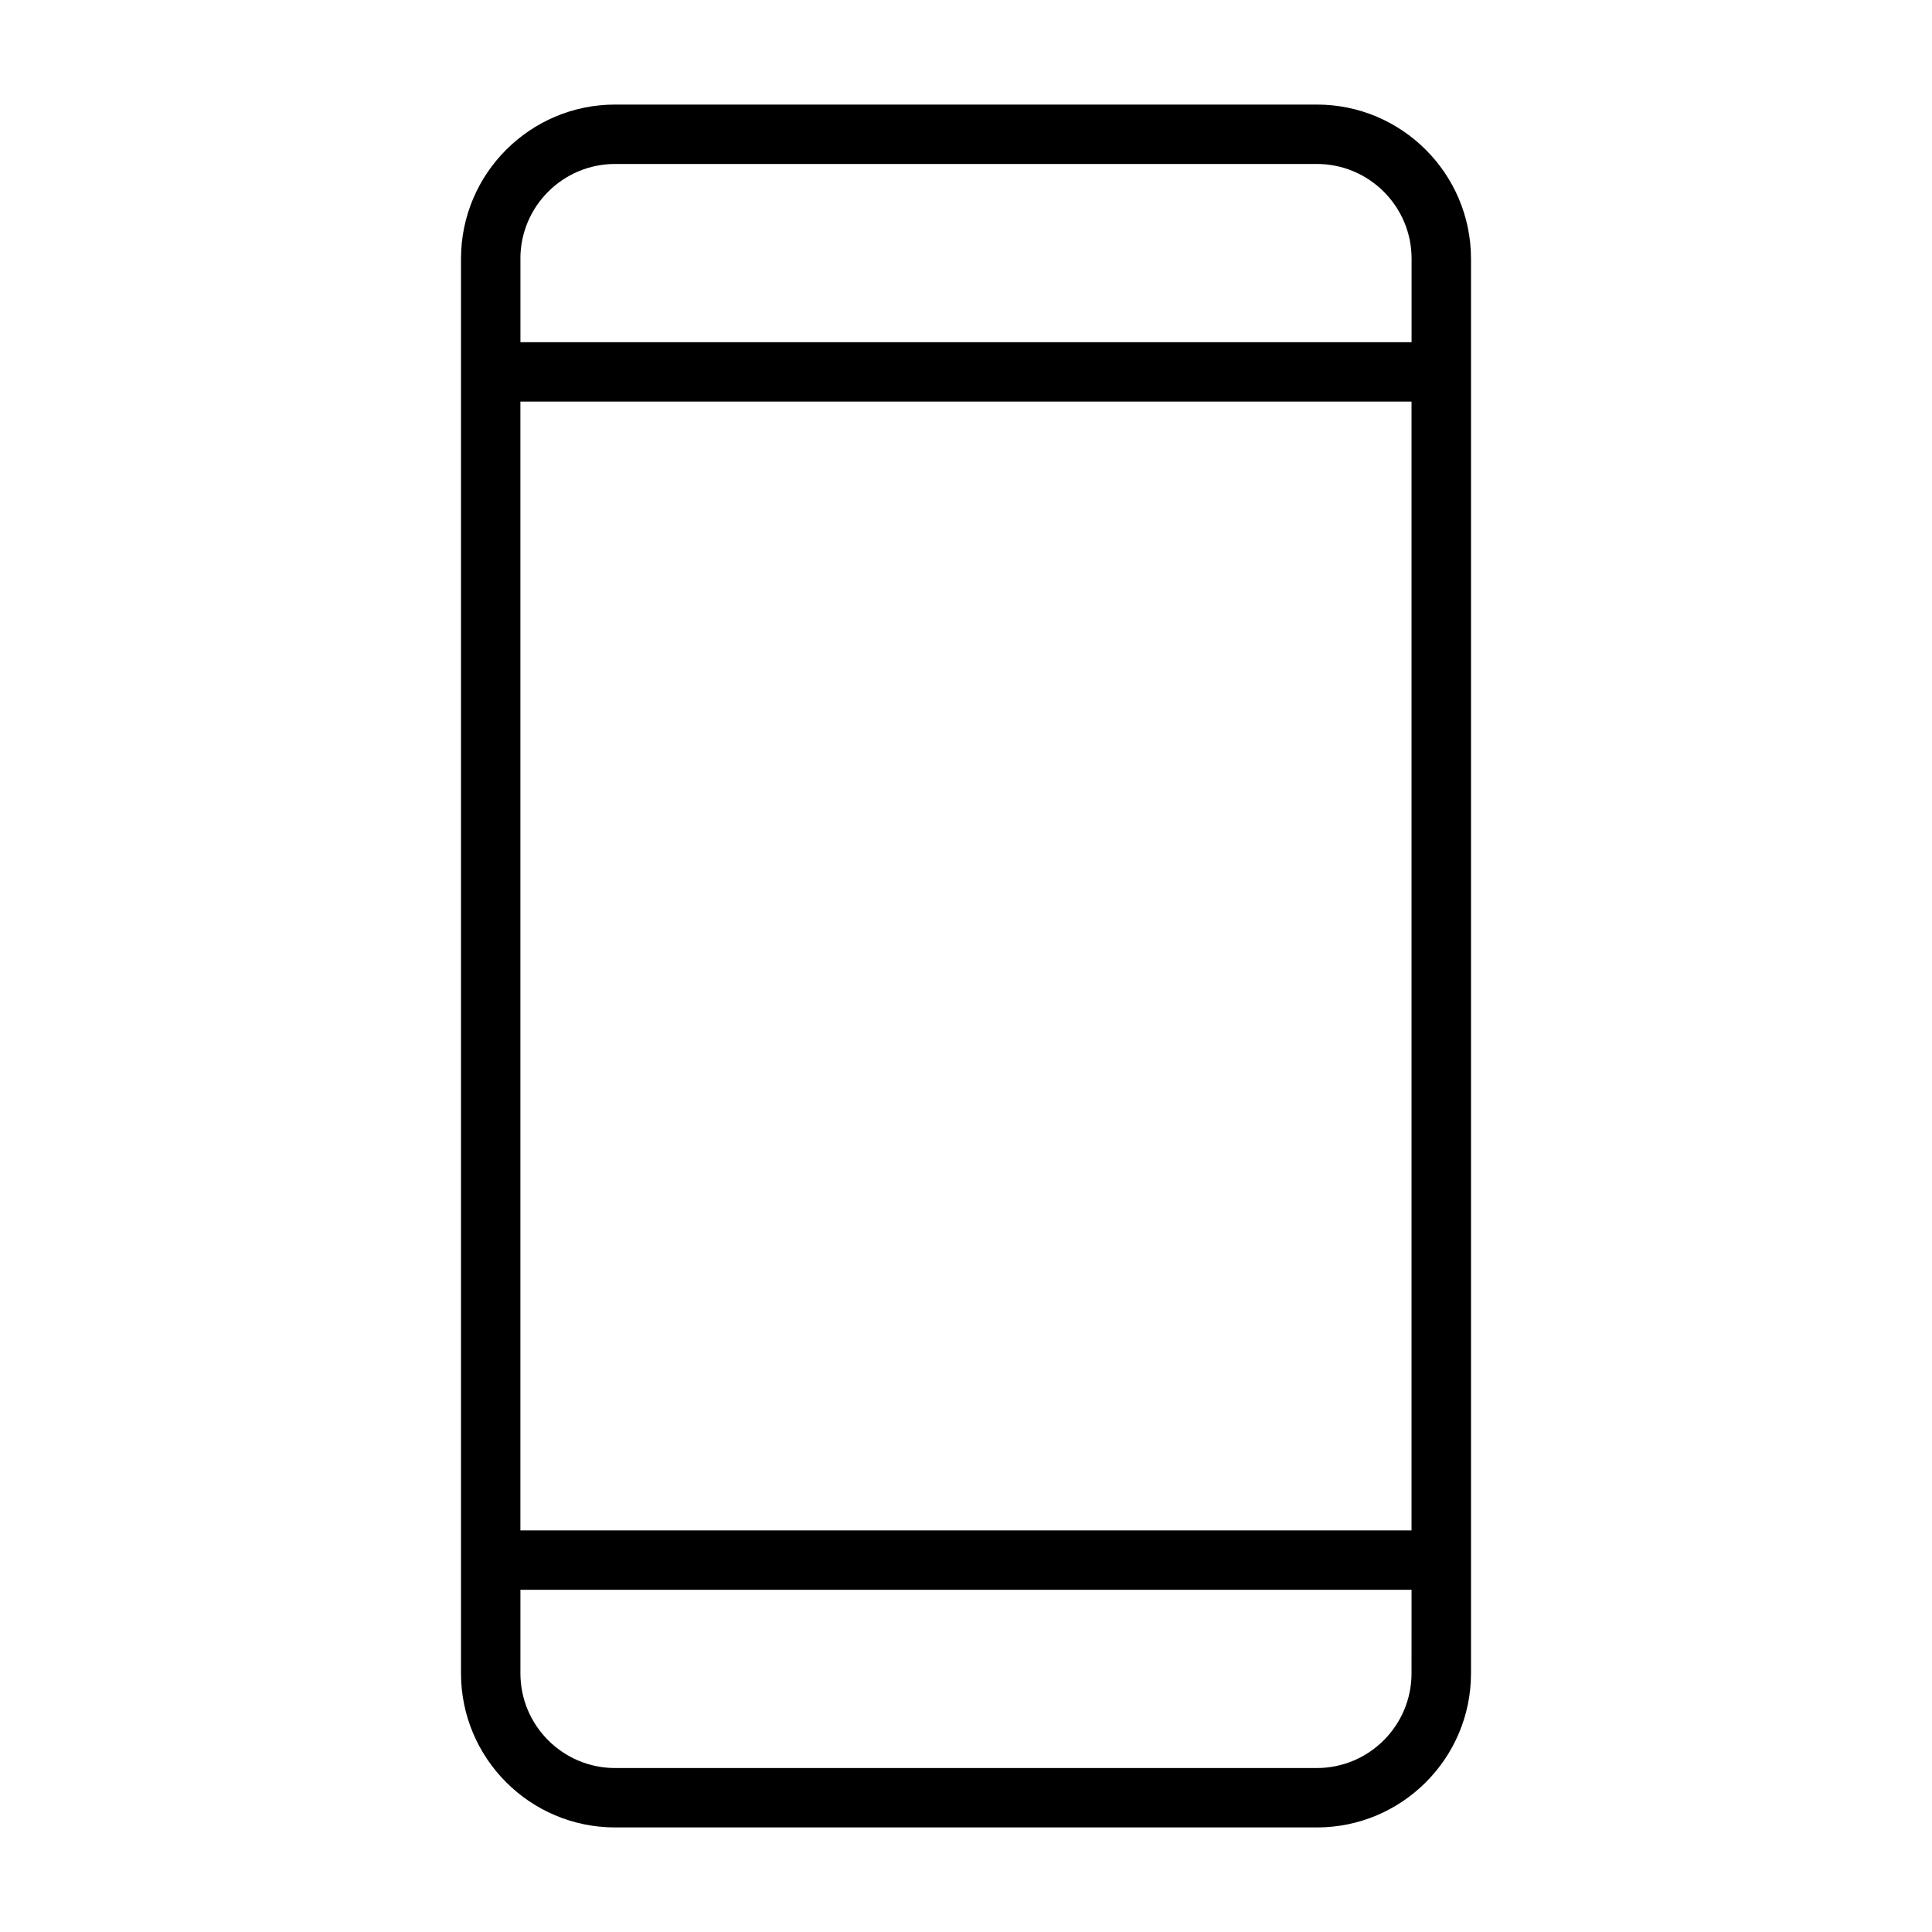 <?xml version="1.0" encoding="UTF-8"?>
<!-- Uploaded to: SVG Repo, www.svgrepo.com, Generator: SVG Repo Mixer Tools -->
<svg fill="#000000" width="800px" height="800px" version="1.1" viewBox="144 144 512 512" xmlns="http://www.w3.org/2000/svg">
 <path d="m492.98 171.71h-185.97c-22.531 0-40.84 18.324-40.84 40.84v374.9c0 22.531 18.309 40.84 40.84 40.84h185.98c22.531 0 40.84-18.309 40.84-40.84v-374.9c-0.016-22.516-18.328-40.84-40.855-40.84zm-211.07 40.84c0-13.84 11.258-25.098 25.098-25.098h185.98c13.84 0 25.098 11.258 25.098 25.098l-0.004 22.137h-236.16v-22.137zm236.16 37.879v299.14h-236.16v-299.14zm0 337.02c0 13.84-11.258 25.098-25.098 25.098h-185.96c-13.84 0-25.098-11.258-25.098-25.098v-22.133h236.16z"/>
</svg>